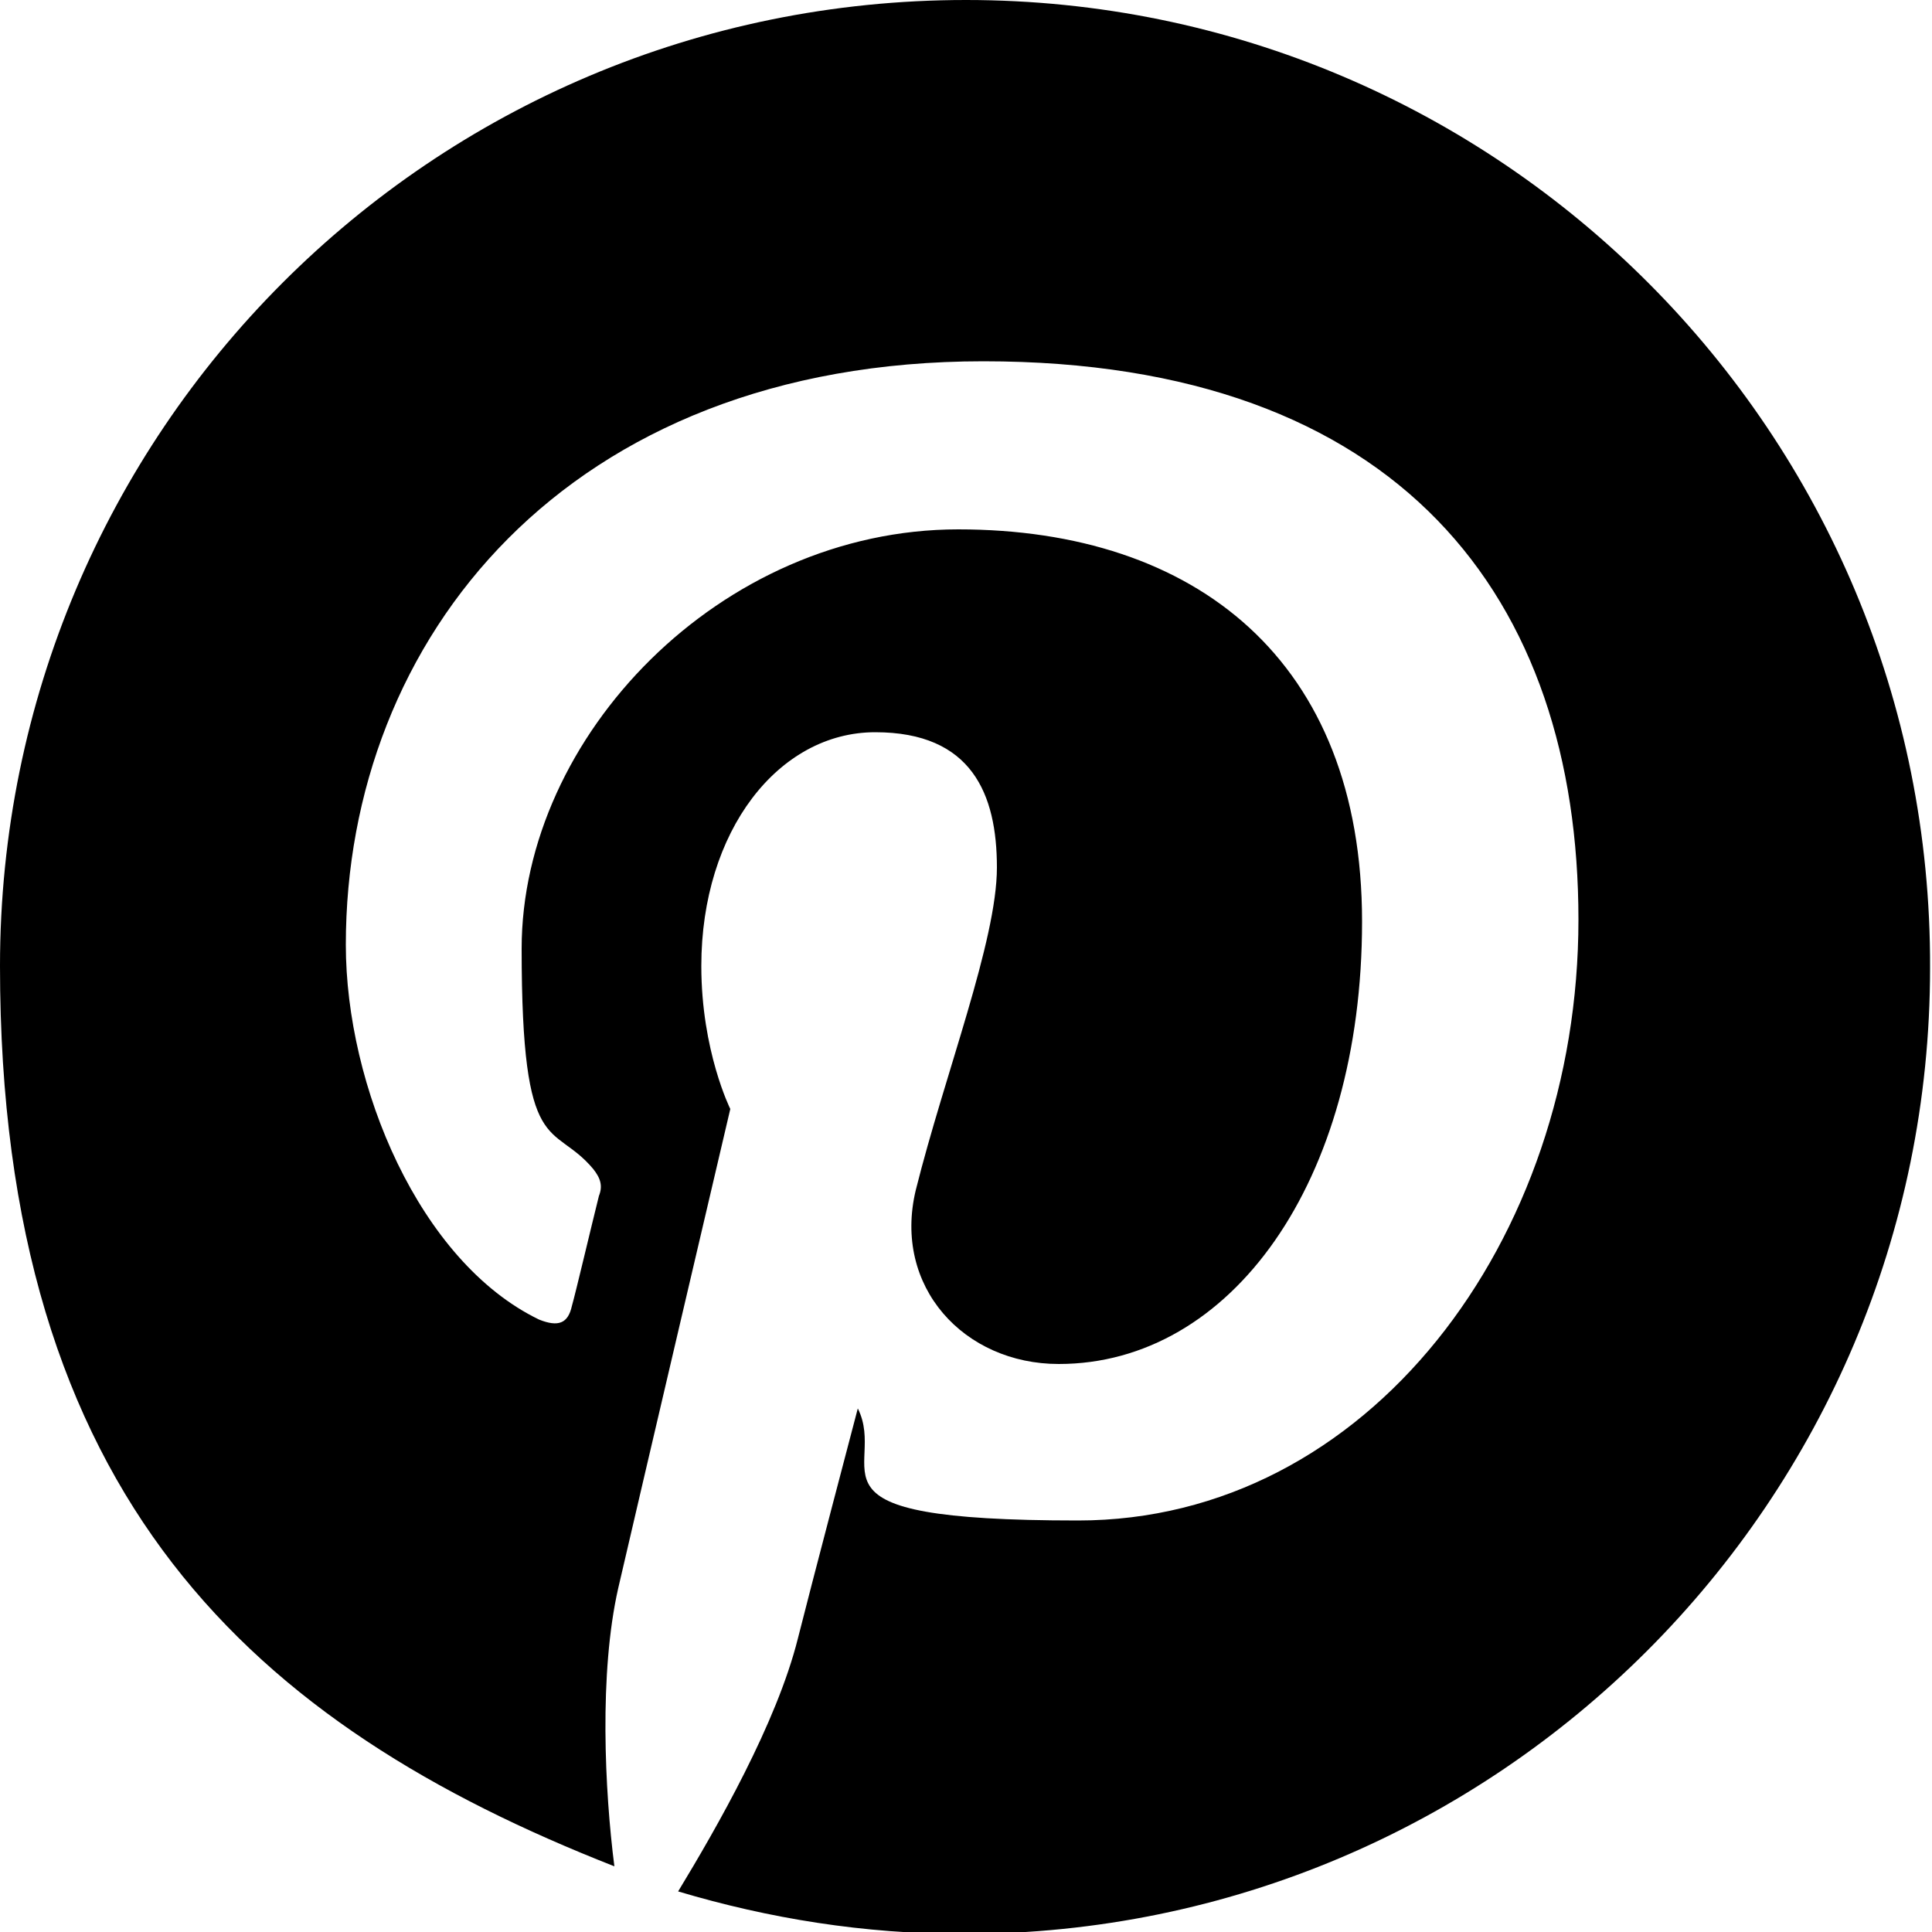 <?xml version="1.0" encoding="UTF-8" standalone="no"?>
<!DOCTYPE svg PUBLIC "-//W3C//DTD SVG 1.1//EN" "http://www.w3.org/Graphics/SVG/1.1/DTD/svg11.dtd">
<svg width="100%" height="100%" viewBox="0 0 100 100" version="1.1" xmlns="http://www.w3.org/2000/svg" xmlns:xlink="http://www.w3.org/1999/xlink" xml:space="preserve" xmlns:serif="http://www.serif.com/" style="fill-rule:evenodd;clip-rule:evenodd;stroke-linejoin:round;stroke-miterlimit:2;">
    <g id="_レイヤー_11_" serif:id="_レイヤー_11">
        <path d="M50,0C22.3,0 0,22.4 0,50C0,77.6 13.2,89.3 31.8,96.6C31.3,92.7 31,86.6 32,82.2C32.9,78.3 37.8,57.4 37.8,57.4C37.8,57.4 36.3,54.4 36.3,50C36.3,43 40.3,37.9 45.3,37.9C50.3,37.9 51.6,41.1 51.6,44.9C51.6,48.7 48.9,55.6 47.4,61.6C46.2,66.6 49.9,70.6 54.8,70.6C63.7,70.6 70.5,61.2 70.5,47.7C70.5,34.2 61.9,27.4 49.6,27.4C37.3,27.4 27,38.1 27,49.1C27,60.1 28.6,58 30.7,60.5C31.1,61 31.2,61.4 31,61.9C30.6,63.5 29.8,66.9 29.6,67.6C29.4,68.5 28.9,68.7 27.9,68.3C21.7,65.3 17.9,56.2 17.9,48.9C17.9,33.1 29.3,18.7 50.9,18.7C72.5,18.7 81.7,31 81.7,47.6C81.7,64.2 70.8,78.7 55.8,78.7C40.8,78.7 46,76.1 44.4,72.9C44.4,72.9 41.9,82.4 41.3,84.8C40.2,89.2 37.1,94.6 35.1,97.9C39.8,99.3 44.7,100.1 49.9,100.1C77.5,100.1 99.9,77.7 99.9,50.1C100,22.4 77.6,0 50,0Z" style="fill-rule:nonzero;"/>
    </g>
</svg>
